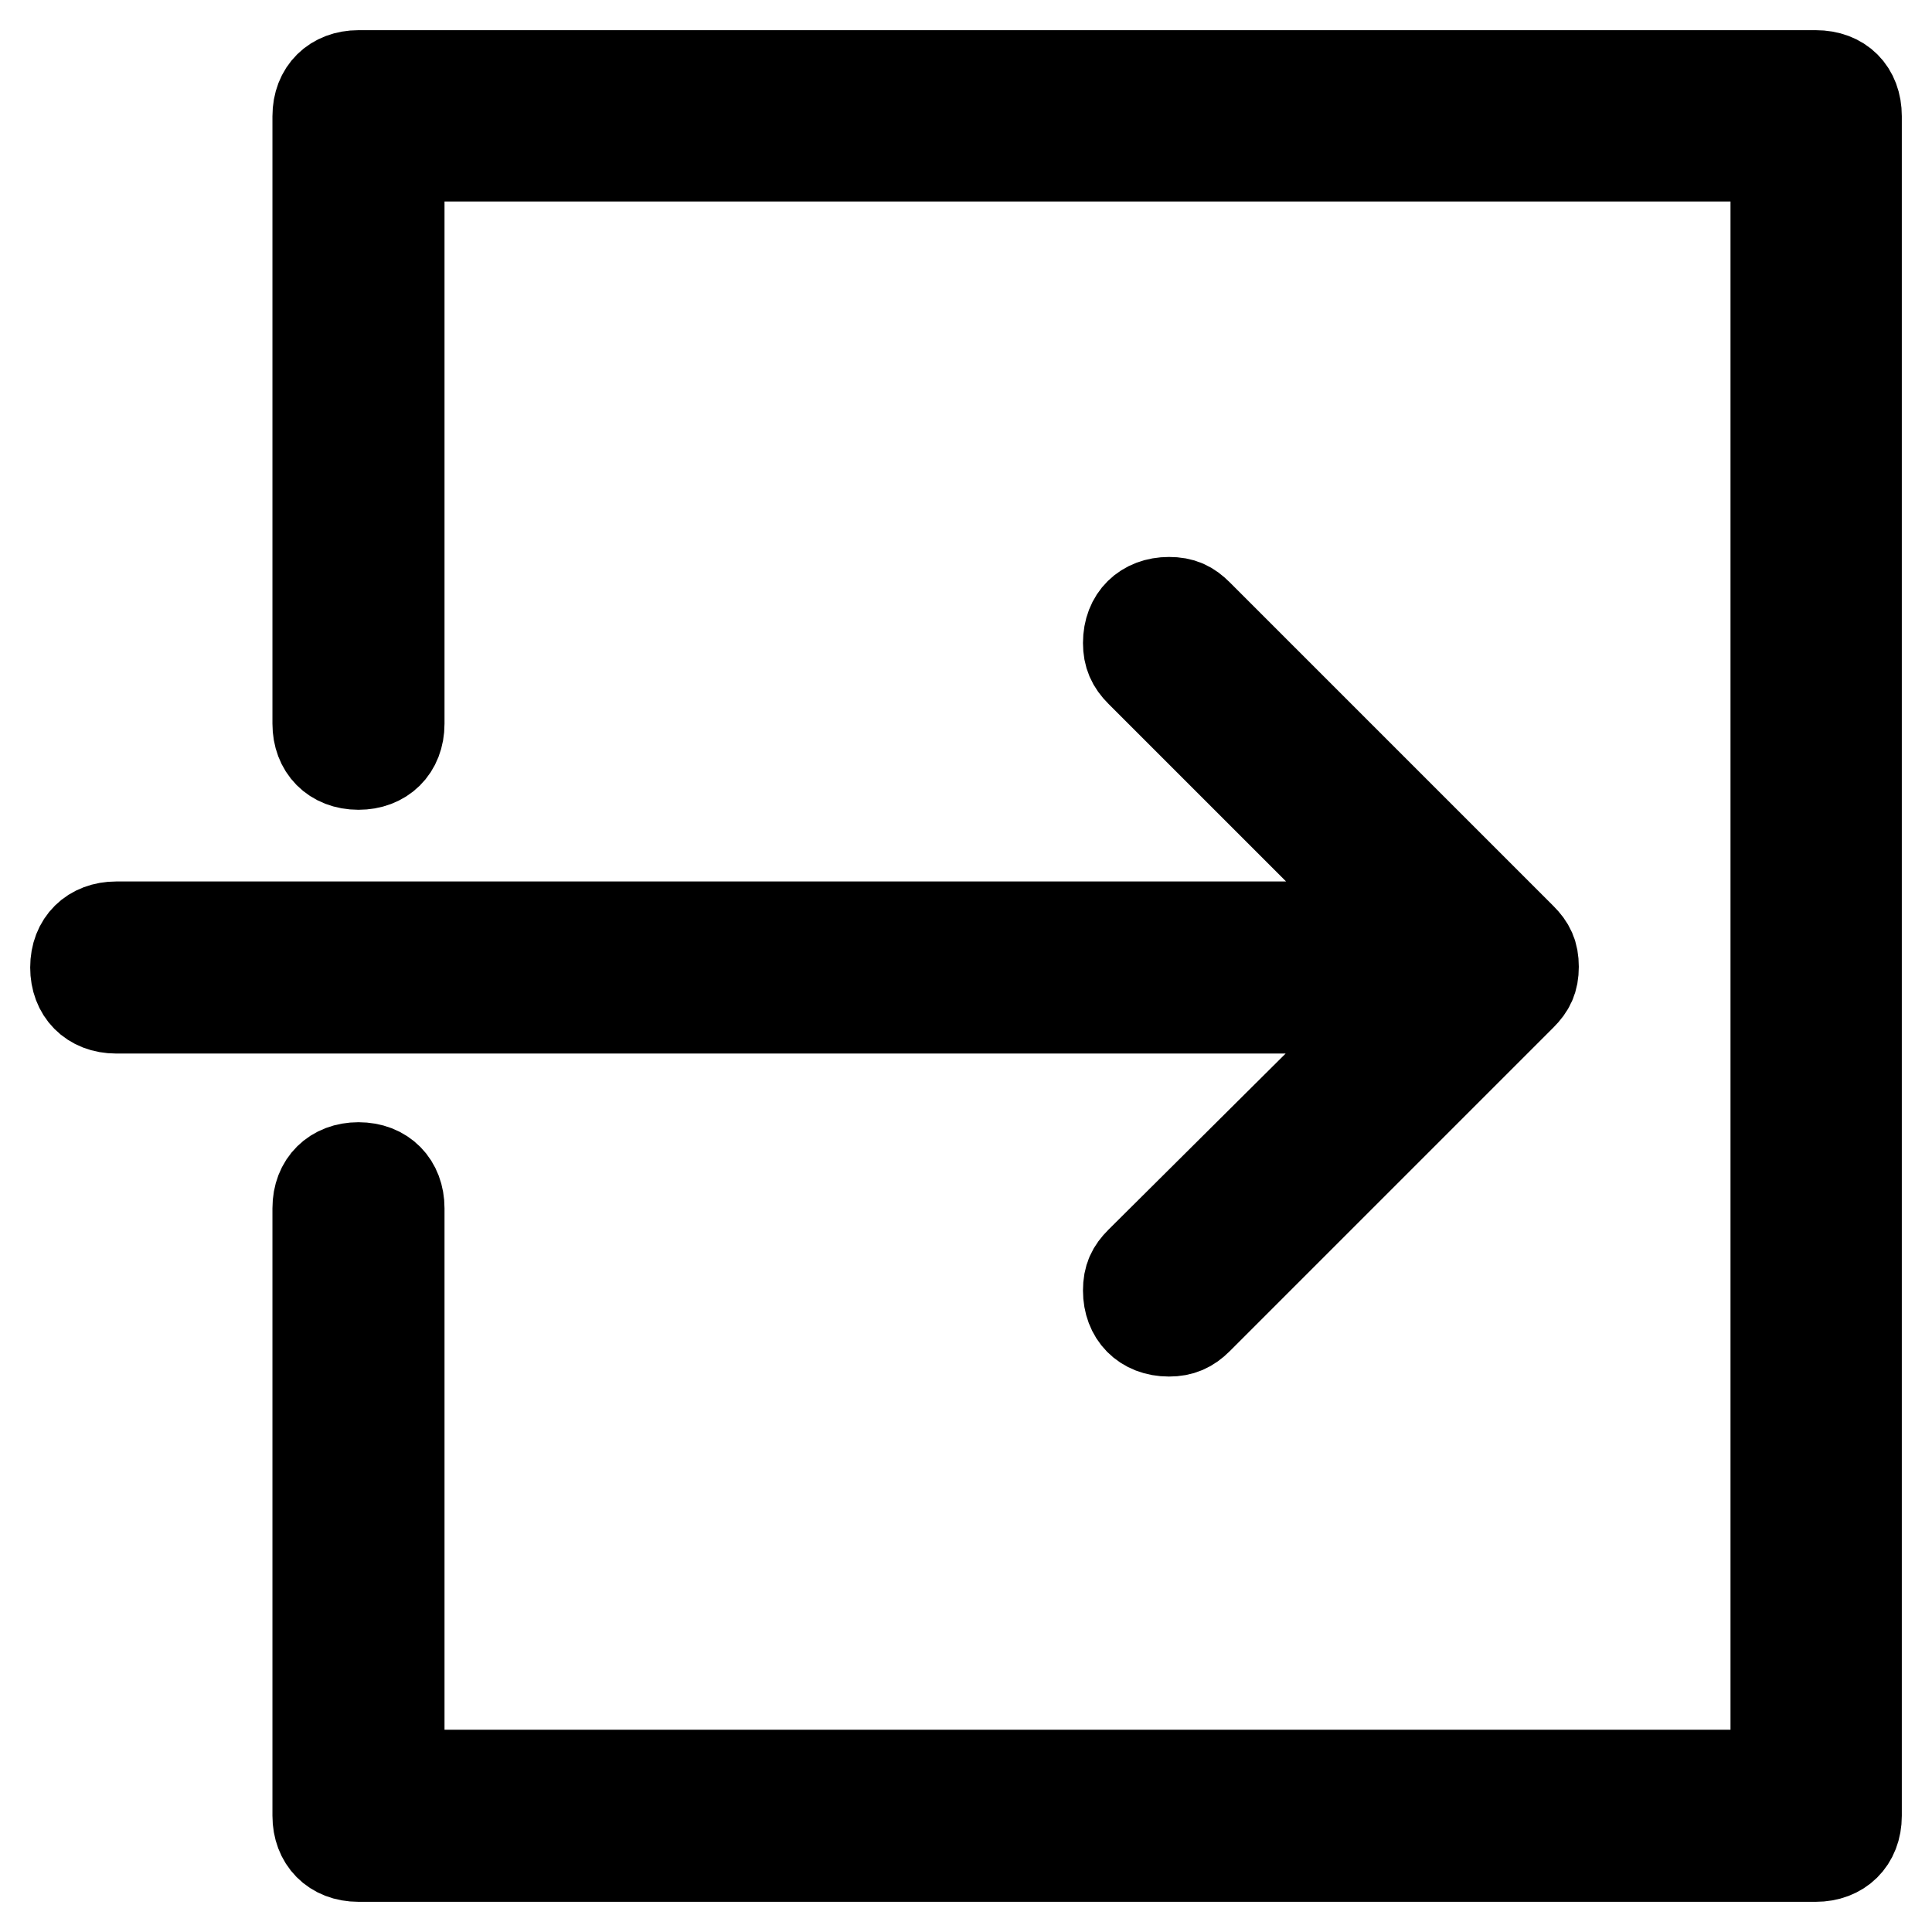<?xml version="1.0" encoding="utf-8"?>
<!-- Svg Vector Icons : http://www.onlinewebfonts.com/icon -->
<!DOCTYPE svg PUBLIC "-//W3C//DTD SVG 1.1//EN" "http://www.w3.org/Graphics/SVG/1.1/DTD/svg11.dtd">
<svg version="1.1" xmlns="http://www.w3.org/2000/svg" xmlns:xlink="http://www.w3.org/1999/xlink" x="0px" y="0px" viewBox="0 0 256 256" enable-background="new 0 0 256 256" xml:space="preserve">
<g> <path stroke-width="12" fill-opacity="0" stroke="#000000"  d="M240.6,10H47.5c-3.2,0-5.4,2.1-5.4,5.4v80.5c0,3.2,2.1,5.4,5.4,5.4c3.2,0,5.4-2.1,5.4-5.4V20.7h182.4v214.5 H52.9v-75.1c0-3.2-2.1-5.4-5.4-5.4c-3.2,0-5.4,2.1-5.4,5.4v80.5c0,3.2,2.1,5.4,5.4,5.4h193.1c3.2,0,5.4-2.1,5.4-5.4V15.4 C246,12.1,243.9,10,240.6,10z M151.1,167.2c-1.1,1.1-1.6,2.1-1.6,3.8c0,3.2,2.1,5.4,5.4,5.4c1.6,0,2.7-0.5,3.8-1.6l42.9-42.9 c1.1-1.1,1.6-2.1,1.6-3.8s-0.5-2.7-1.6-3.8l-42.9-42.9c-1.1-1.1-2.1-1.6-3.8-1.6c-3.2,0-5.4,2.1-5.4,5.4c0,1.6,0.5,2.7,1.6,3.8 l33.8,33.8H15.4c-3.2,0-5.4,2.1-5.4,5.4c0,3.2,2.1,5.4,5.4,5.4h169.5L151.1,167.2z"/></g>
</svg>